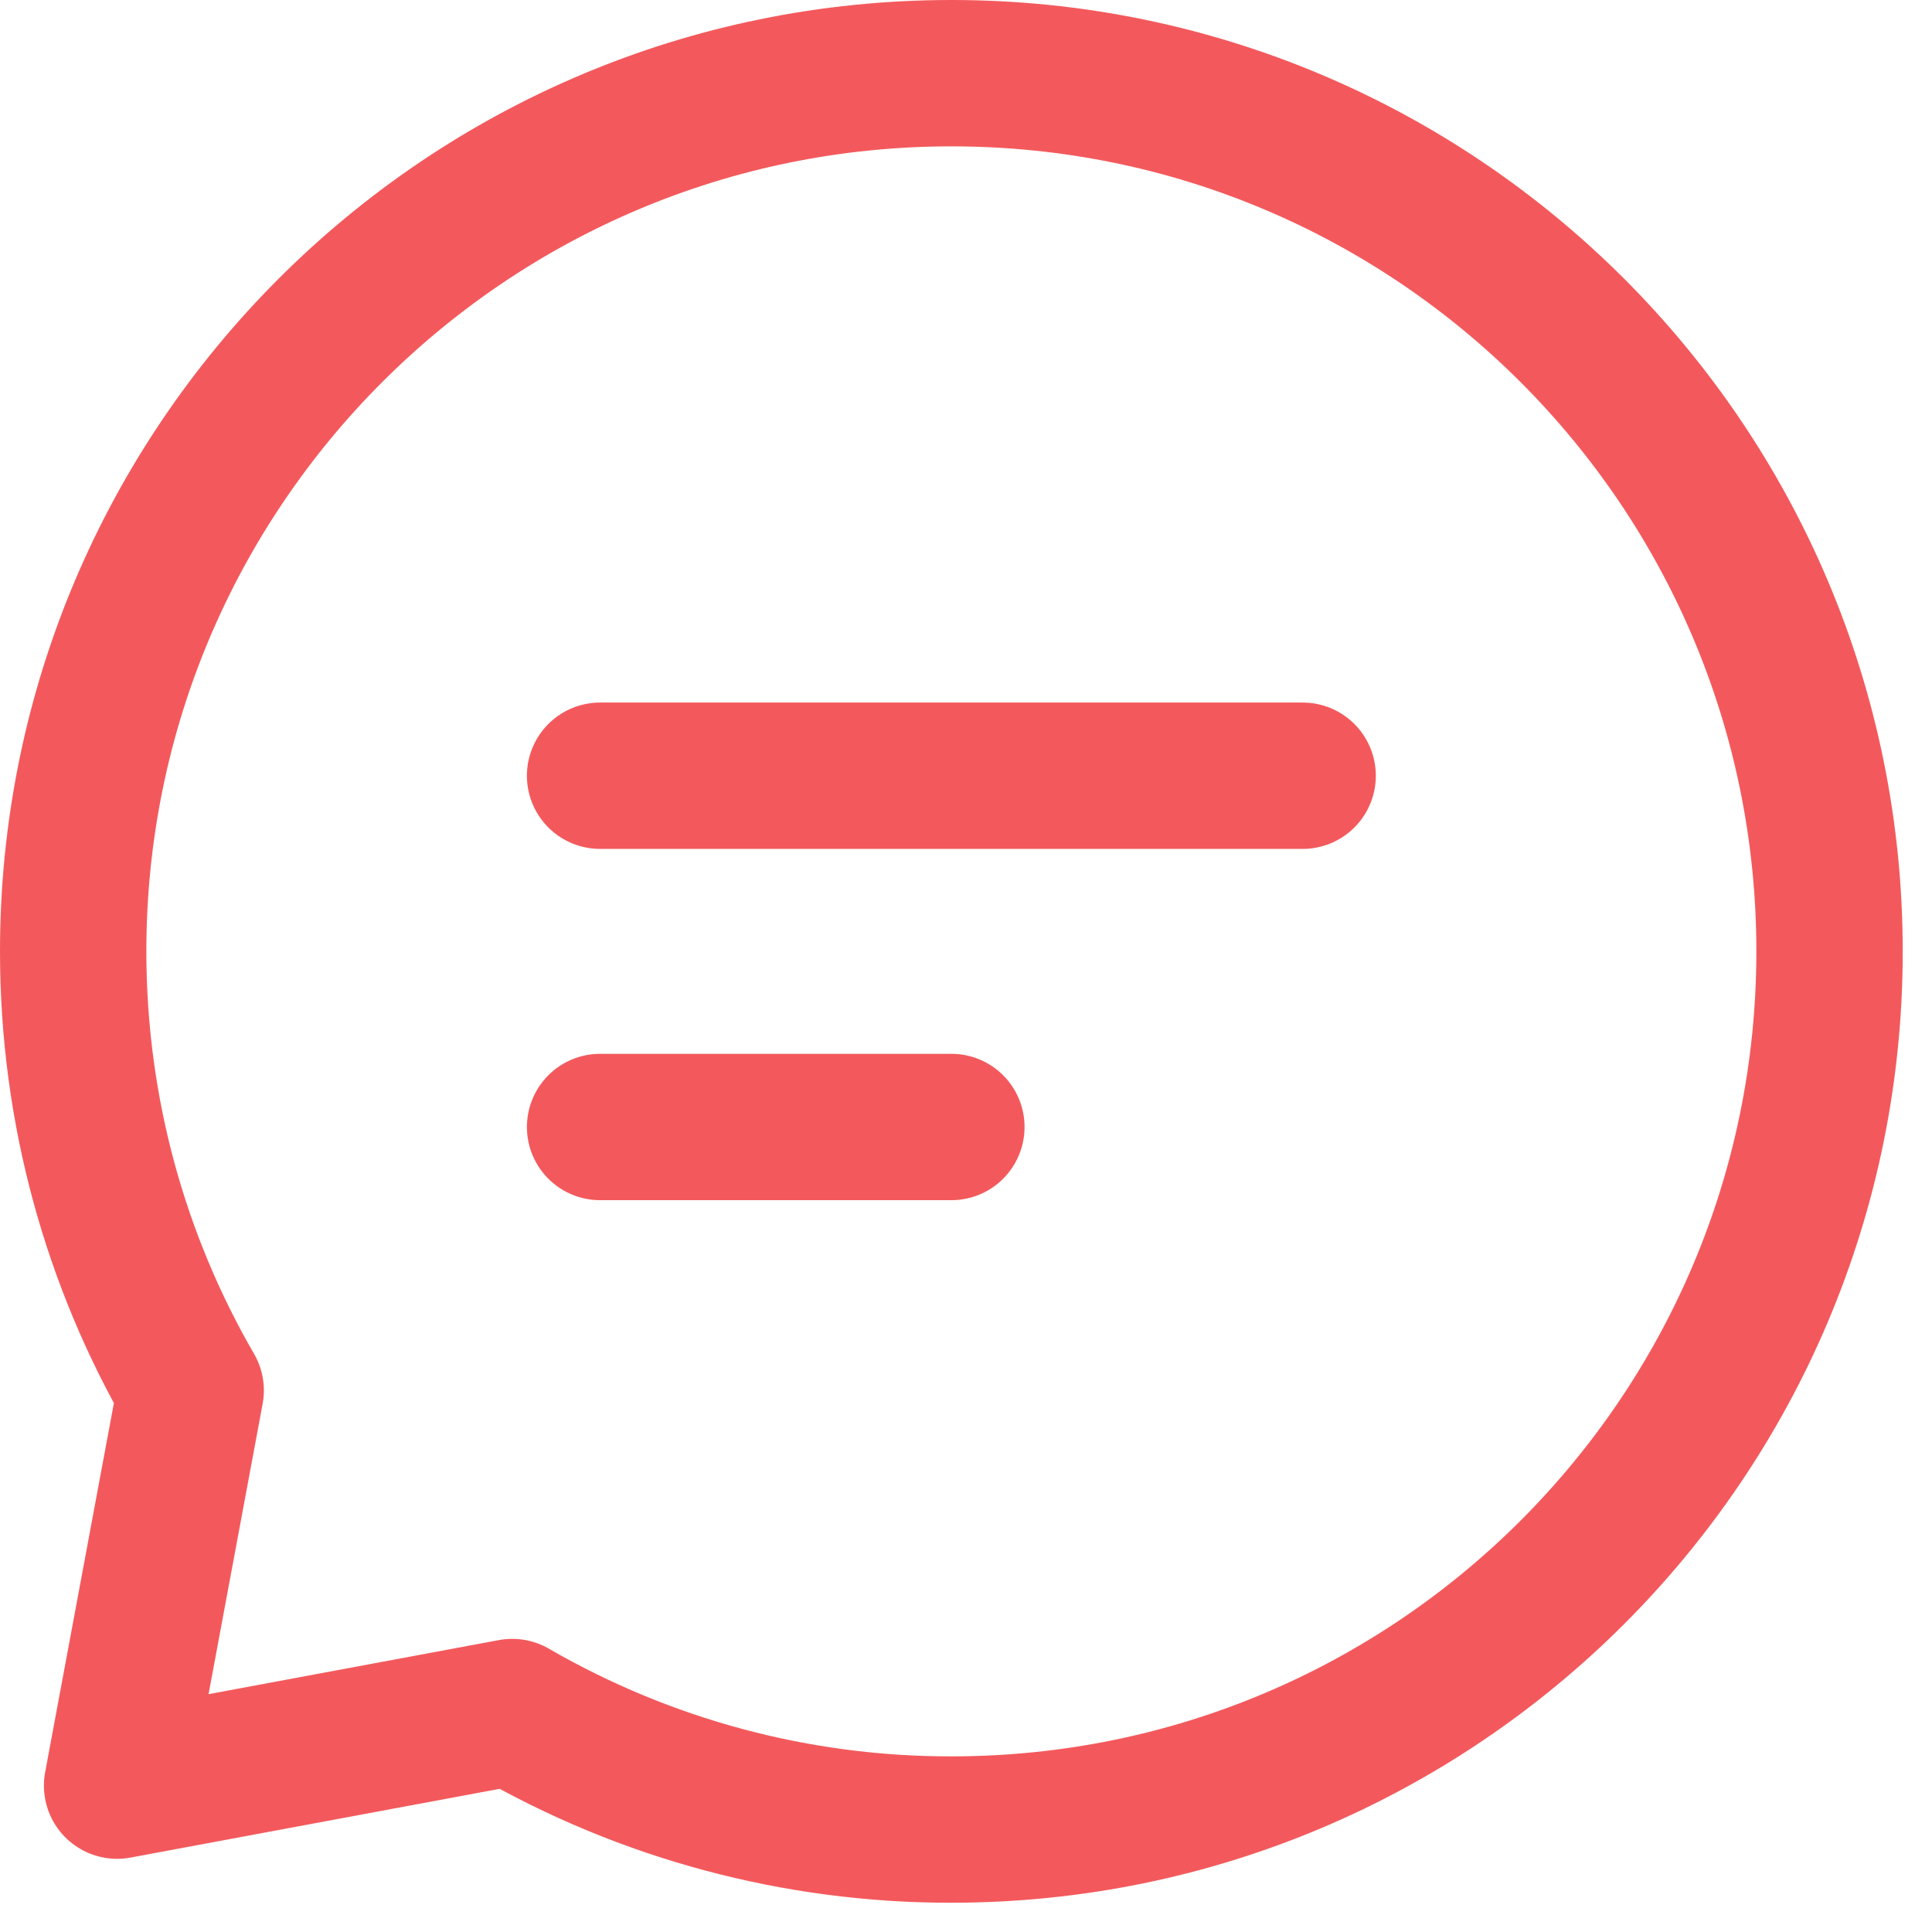 <?xml version="1.0" encoding="UTF-8" standalone="no"?>
<!DOCTYPE svg PUBLIC "-//W3C//DTD SVG 1.1//EN" "http://www.w3.org/Graphics/SVG/1.1/DTD/svg11.dtd">
<svg width="100%" height="100%" viewBox="0 0 33 33" version="1.1" xmlns="http://www.w3.org/2000/svg" xmlns:xlink="http://www.w3.org/1999/xlink" xml:space="preserve" xmlns:serif="http://www.serif.com/" style="fill-rule:evenodd;clip-rule:evenodd;stroke-linecap:round;stroke-linejoin:round;">
    <g transform="matrix(1,0,0,1,-0.75,-0.75)">
        <path d="M11,14L23,14M11,20L17,20M17,32C25.285,32 32,25.285 32,17C32,8.716 25.285,2 17,2C8.716,2 2,8.716 2,17C2,19.732 2.731,22.295 4.007,24.5L2.75,31.25L9.5,29.993C11.779,31.311 14.367,32.004 17,32Z" style="fill:none;fill-rule:nonzero;stroke:rgb(243,89,92);stroke-width:2.5px;"/>
    </g>
</svg>
